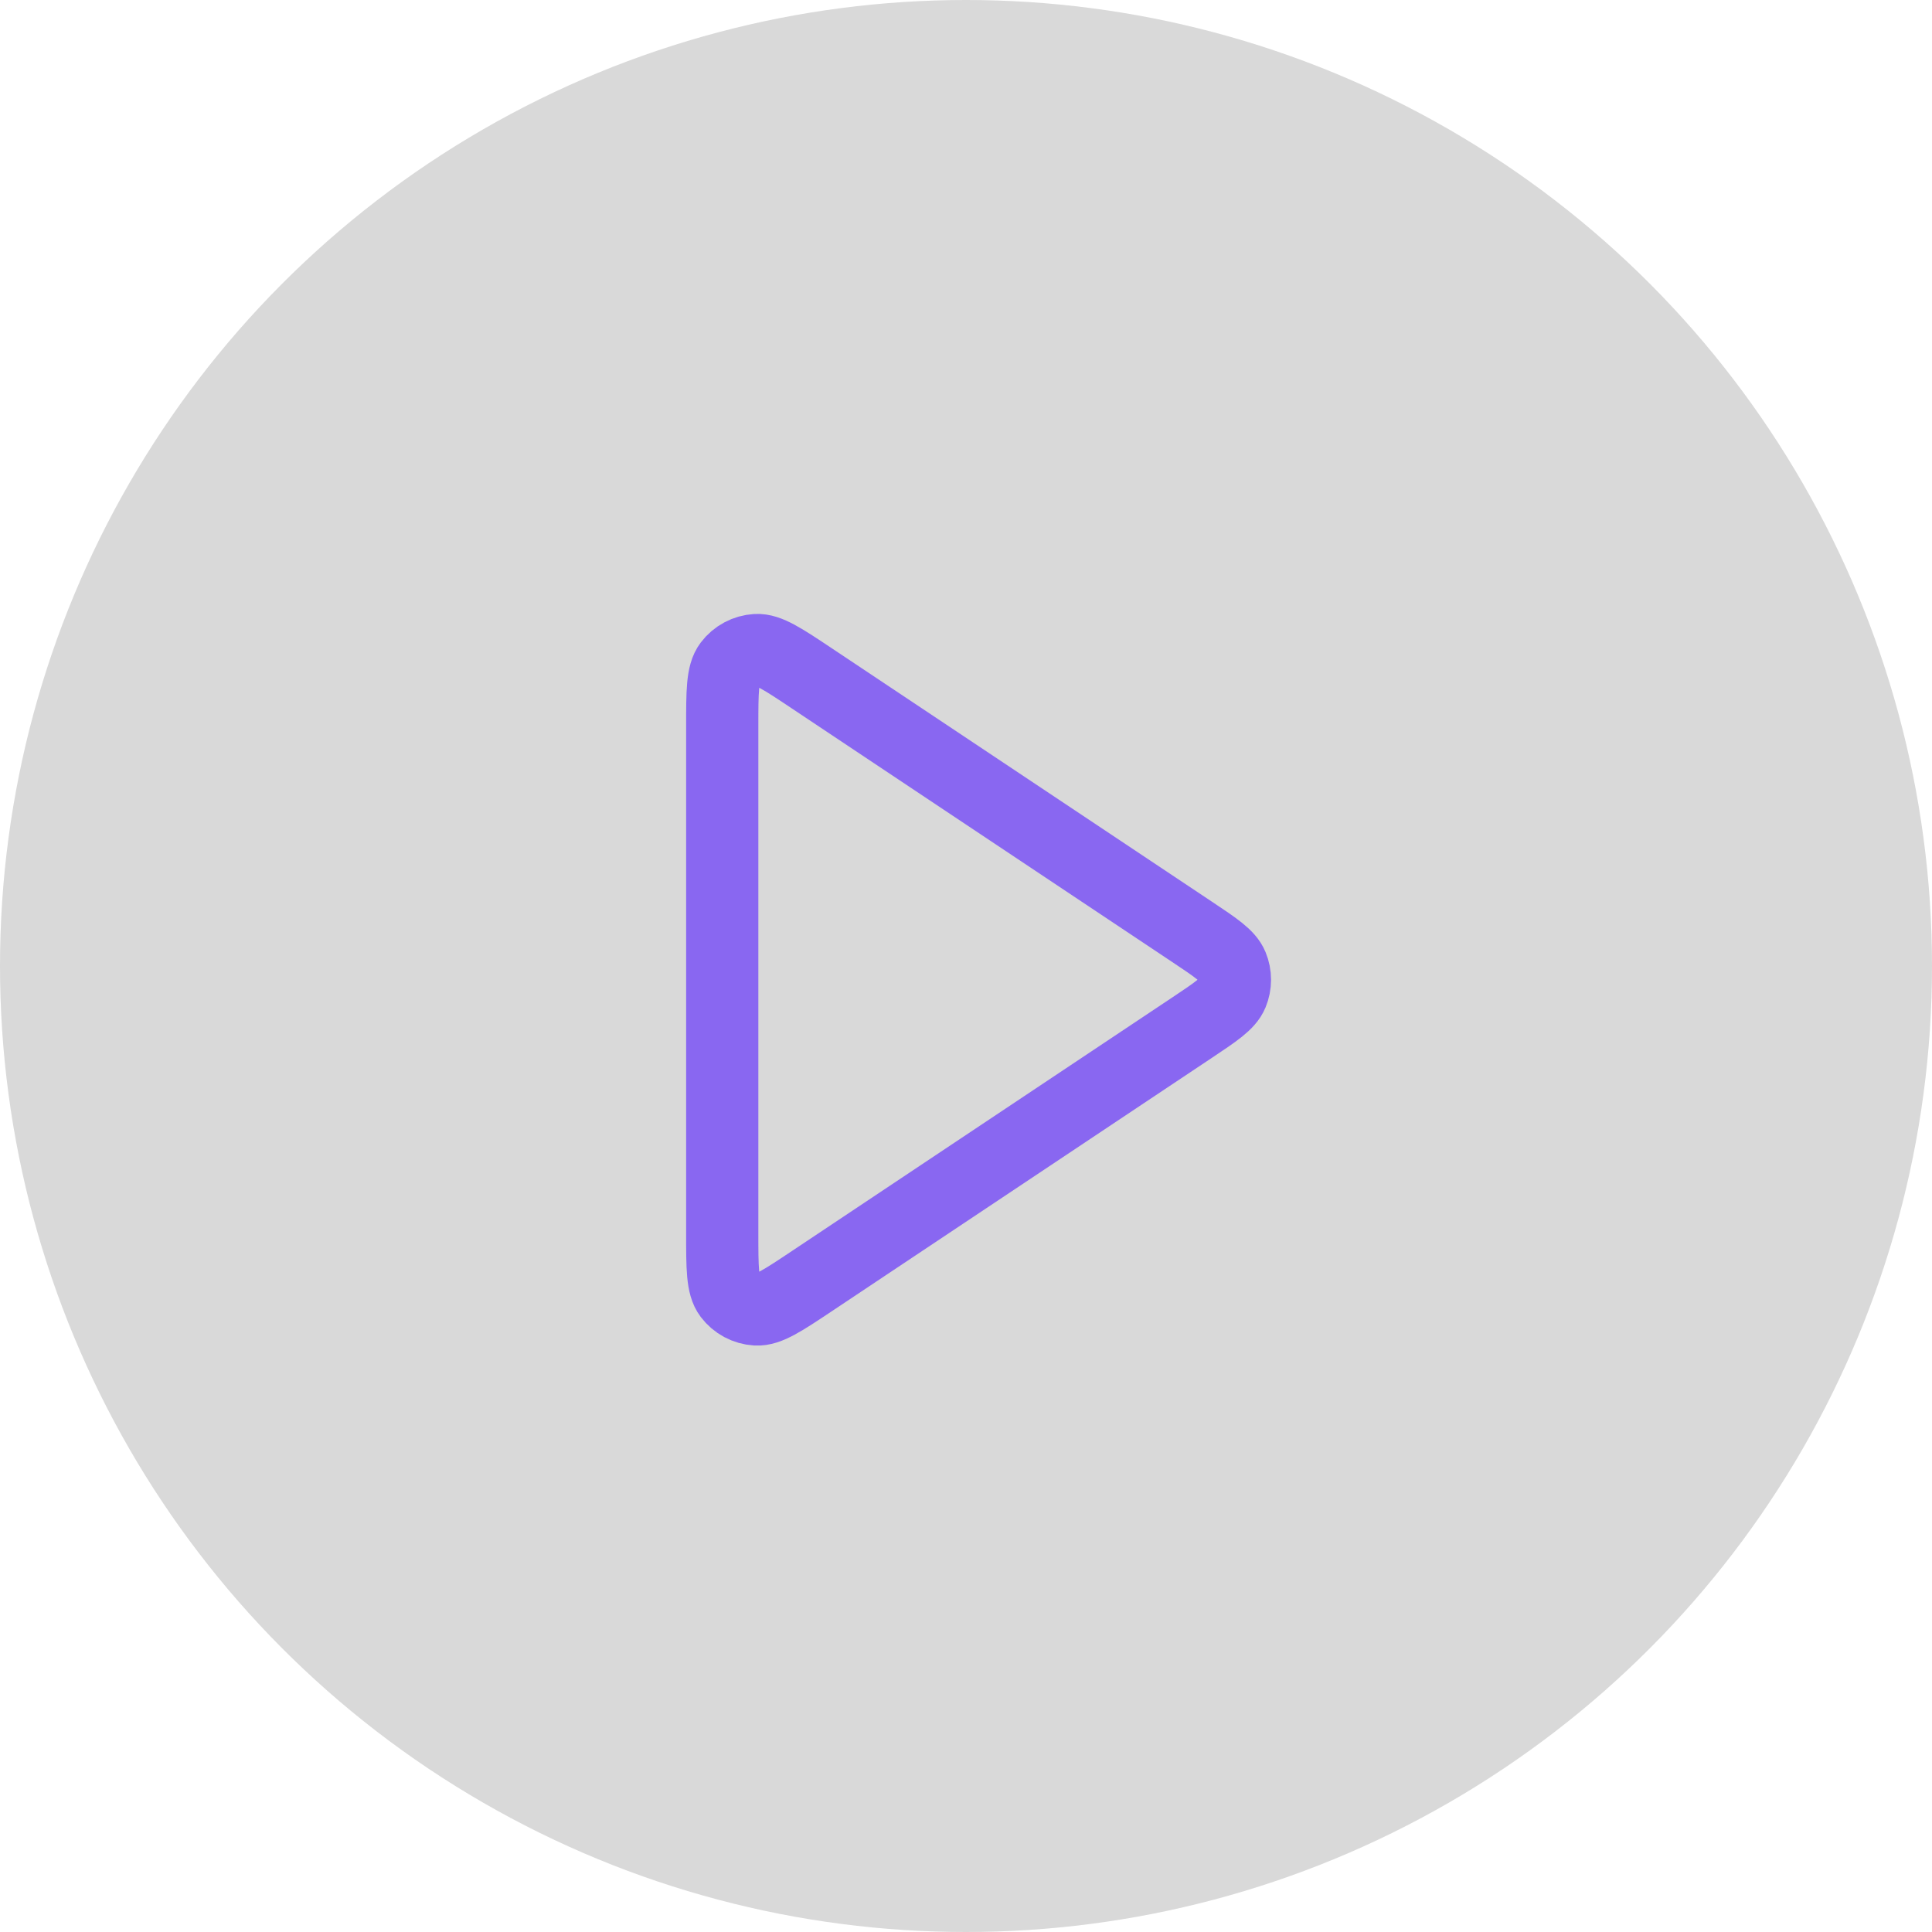 <?xml version="1.0" encoding="UTF-8"?> <svg xmlns="http://www.w3.org/2000/svg" width="107" height="107" viewBox="0 0 107 107" fill="none"><circle cx="53.5" cy="53.5" r="53.5" fill="#D9D9D9"></circle><path d="M40 40.241C40 38.298 40 37.327 40.405 36.792C40.758 36.325 41.297 36.037 41.881 36.002C42.551 35.962 43.359 36.501 44.975 37.578L66.006 51.599C67.341 52.489 68.009 52.934 68.242 53.495C68.445 53.986 68.445 54.537 68.242 55.028C68.009 55.589 67.341 56.034 66.006 56.924L44.975 70.945C43.359 72.022 42.551 72.561 41.881 72.521C41.297 72.486 40.758 72.197 40.405 71.731C40 71.196 40 70.225 40 68.282V40.241Z" stroke="#8967F1" stroke-width="4" stroke-linecap="round" stroke-linejoin="round"></path></svg> 